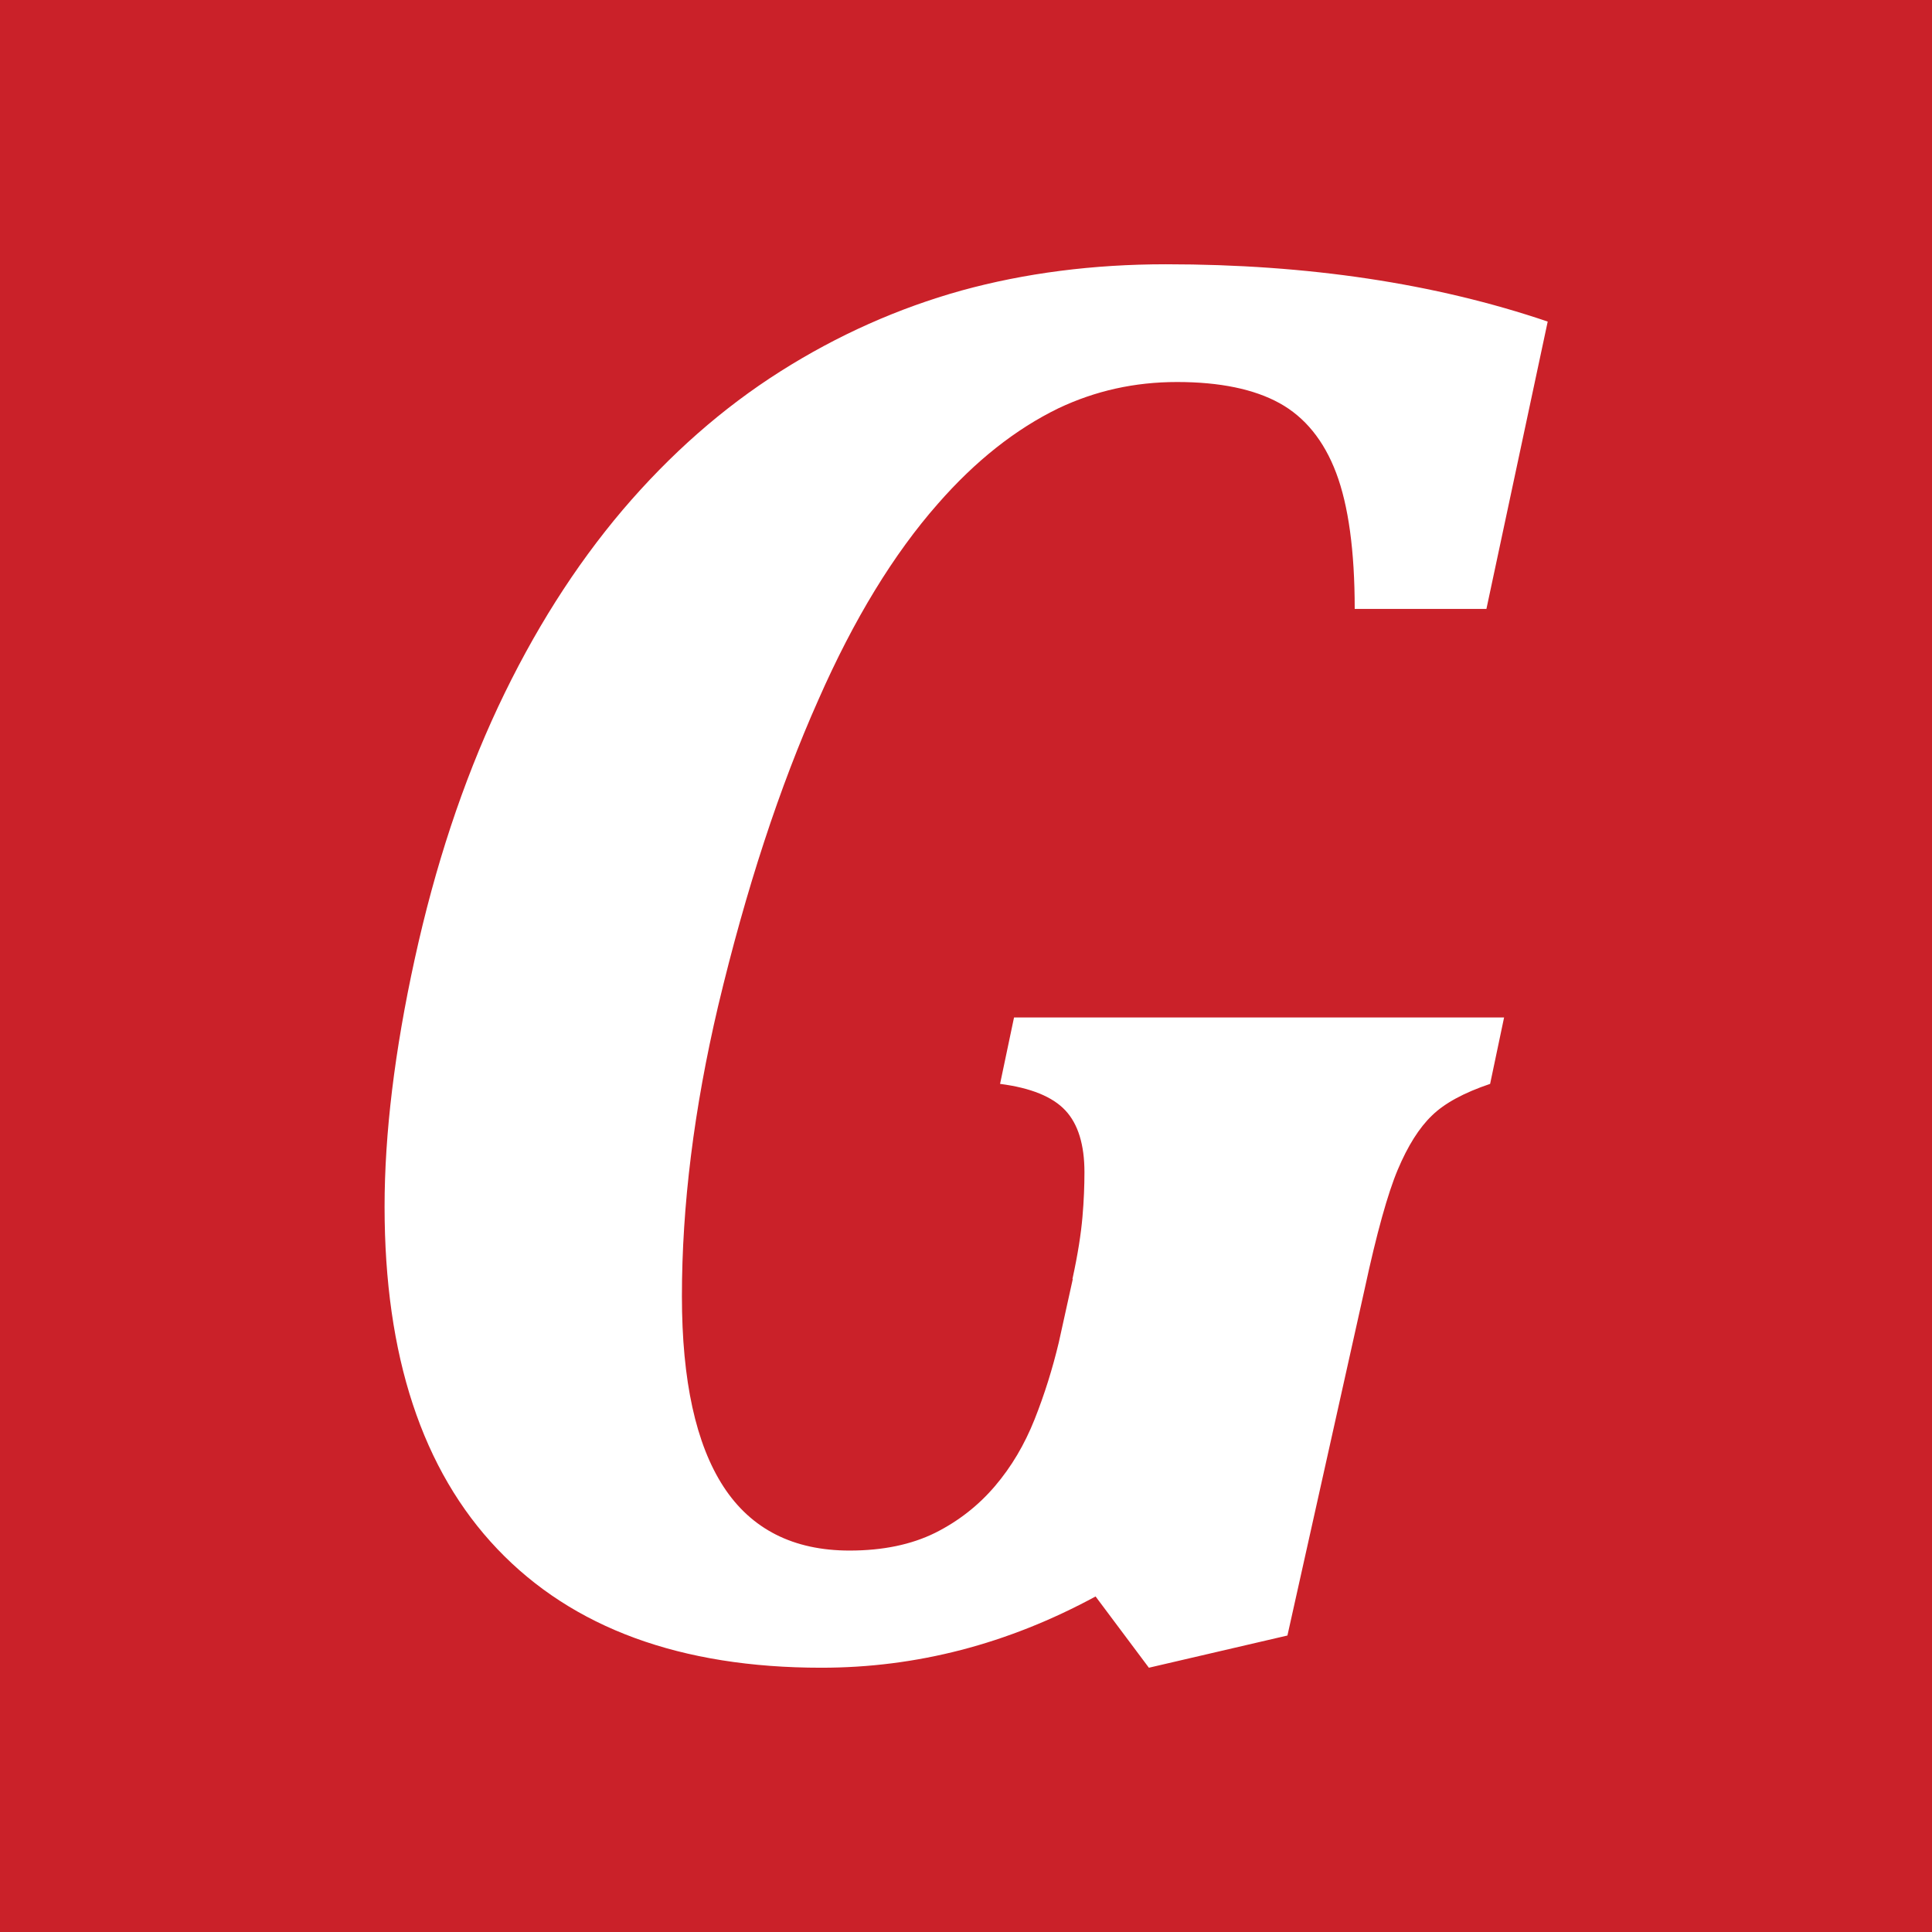 <svg xmlns="http://www.w3.org/2000/svg" version="1.1" xmlns:xlink="http://www.w3.org/1999/xlink" xmlns:svgjs="http://svgjs.dev/svgjs" width="67.77" height="67.77"><rect width="100%" height="100%" fill="#333333" stroke="none"/><svg id="SvgjsSvg1003" xmlns="http://www.w3.org/2000/svg" viewBox="0 0 67.77 67.77">
  <defs>
    <style>
      .cls-1 {
        fill: #fff;
      }

      .cls-2 {
        fill: #ca2129;
      }
    </style>
  </defs>
  <g id="SvgjsG1002" data-name="Layer_1">
    <rect class="cls-2" width="67.77" height="67.77"></rect>
    <path class="cls-1" d="M37.62,44.86c.19-.87.3-1.59.35-2.17.05-.57.07-1.1.07-1.57,0-.96-.22-1.69-.67-2.17-.45-.48-1.21-.79-2.29-.93l.49-2.33h17.19l-.49,2.33c-.92.31-1.6.68-2.04,1.11-.45.43-.85,1.07-1.2,1.9-.35.83-.74,2.23-1.16,4.18l-2.71,12.16-4.86,1.13-1.87-2.5c-3.08,1.67-6.28,2.5-9.62,2.5-4.93,0-8.72-1.39-11.36-4.16-2.64-2.77-3.96-6.78-3.96-12.01,0-2.56.35-5.46,1.06-8.7.71-3.24,1.68-6.18,2.92-8.83,1.24-2.64,2.7-4.94,4.37-6.91,1.67-1.96,3.51-3.58,5.53-4.86,2.02-1.28,4.14-2.22,6.36-2.84,2.22-.61,4.61-.92,7.17-.92,4.98,0,9.44.67,13.39,2.01l-2.15,10.08h-4.62c0-2.04-.22-3.63-.65-4.77-.43-1.14-1.1-1.96-1.99-2.45-.89-.49-2.09-.74-3.59-.74s-2.87.31-4.16.92c-1.5.73-2.91,1.84-4.23,3.35-1.55,1.76-2.95,4.05-4.19,6.87-1.36,3.05-2.54,6.64-3.52,10.75-.85,3.62-1.27,7.01-1.27,10.18,0,2.96.49,5.19,1.46,6.68.97,1.49,2.45,2.24,4.42,2.24,1.17,0,2.17-.21,3-.62.82-.41,1.52-.96,2.1-1.64.58-.68,1.04-1.46,1.39-2.34.35-.88.63-1.78.85-2.7l.49-2.22Z"></path>
  </g>
</svg><style>@media (prefers-color-scheme: light) { :root { filter: none; } }
@media (prefers-color-scheme: dark) { :root { filter: none; } }
</style></svg>
